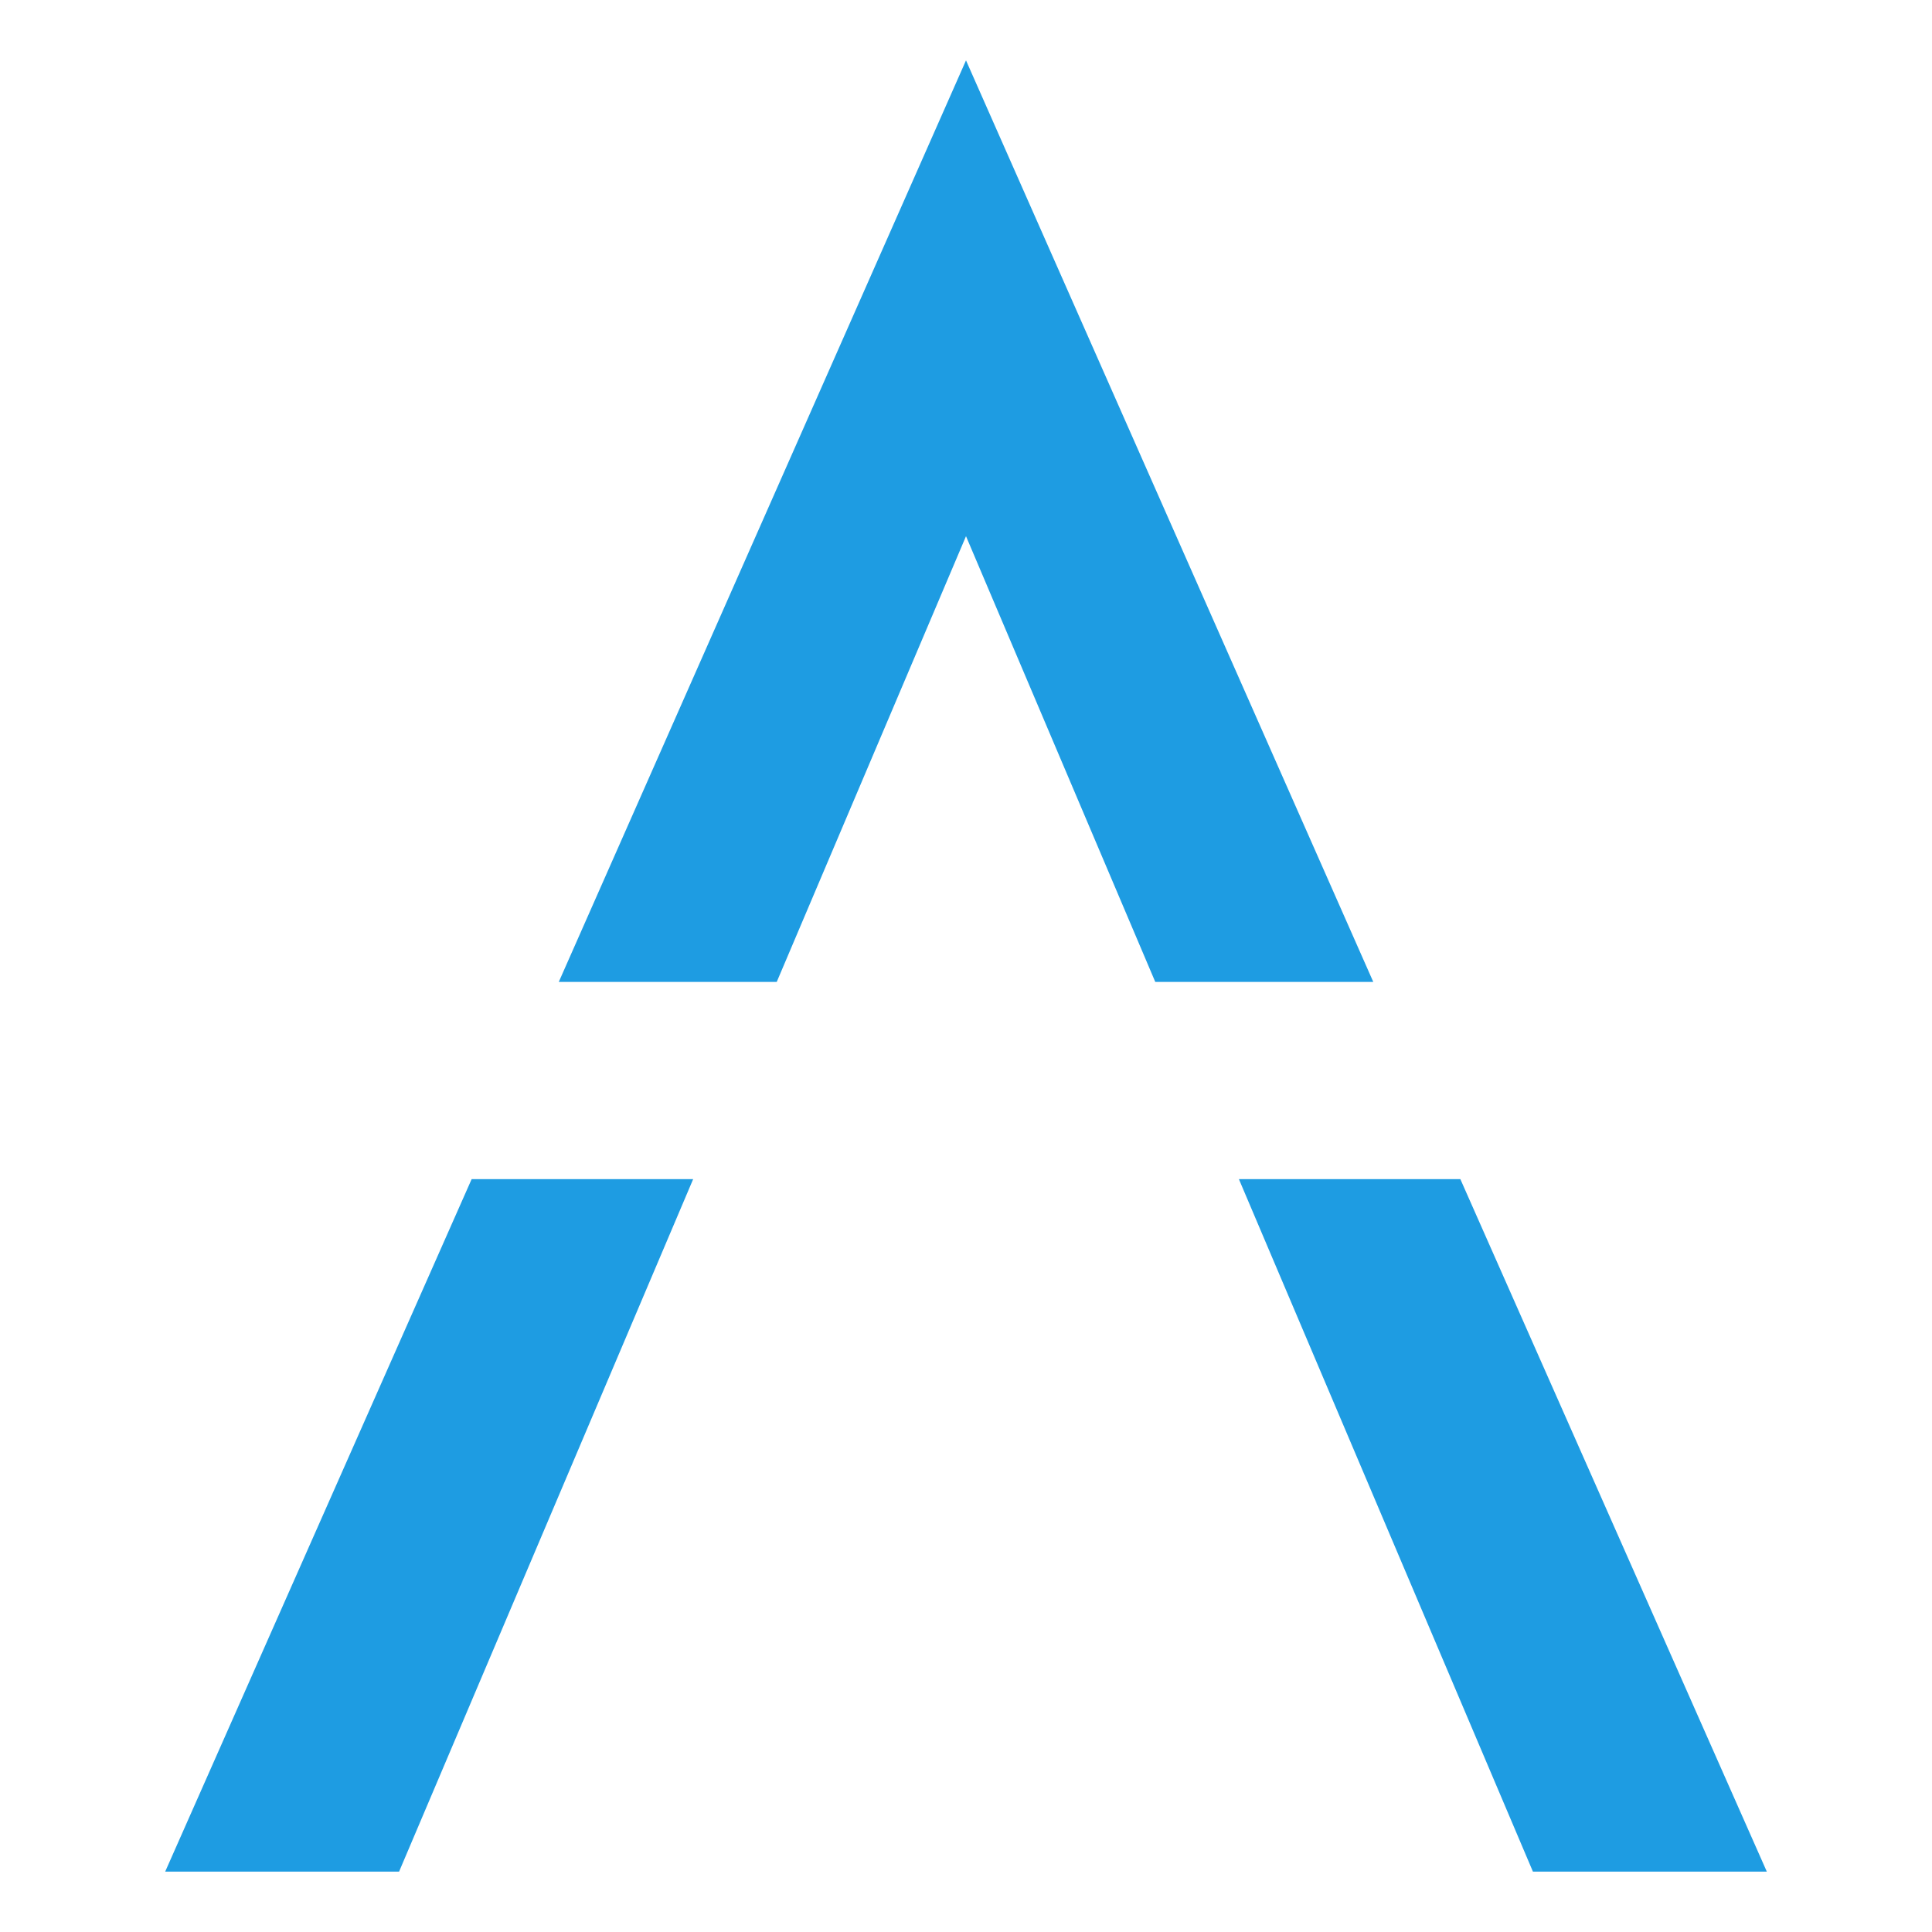 <?xml version="1.0" encoding="utf-8"?>
<!-- Generator: Adobe Illustrator 16.0.0, SVG Export Plug-In . SVG Version: 6.00 Build 0)  -->
<!DOCTYPE svg PUBLIC "-//W3C//DTD SVG 1.1//EN" "http://www.w3.org/Graphics/SVG/1.1/DTD/svg11.dtd">
<svg version="1.1" id="Layer_1" xmlns:x="http://ns.adobe.com/Extensibility/1.0/" xmlns:i="http://ns.adobe.com/AdobeIllustrator/10.0/" xmlns:graph="http://ns.adobe.com/Graphs/1.0/"
	 xmlns="http://www.w3.org/2000/svg" xmlns:xlink="http://www.w3.org/1999/xlink" x="0px" y="0px" width="32px" height="32px"
	 viewBox="0 0 32 32" enable-background="new 0 0 32 32" xml:space="preserve">
<g>
	<polygon fill="#1E9CE2" points="7.812,19.53 2.736,31 6.61,31 11.481,19.53 	"/>
	<polygon fill="#1E9CE2" points="12.865,16.264 16,8.881 19.135,16.264 22.746,16.264 16,1 9.255,16.264 	"/>
	<polygon fill="#1E9CE2" points="24.188,19.53 20.52,19.53 25.39,31 29.264,31 	"/>
</g>
</svg>
